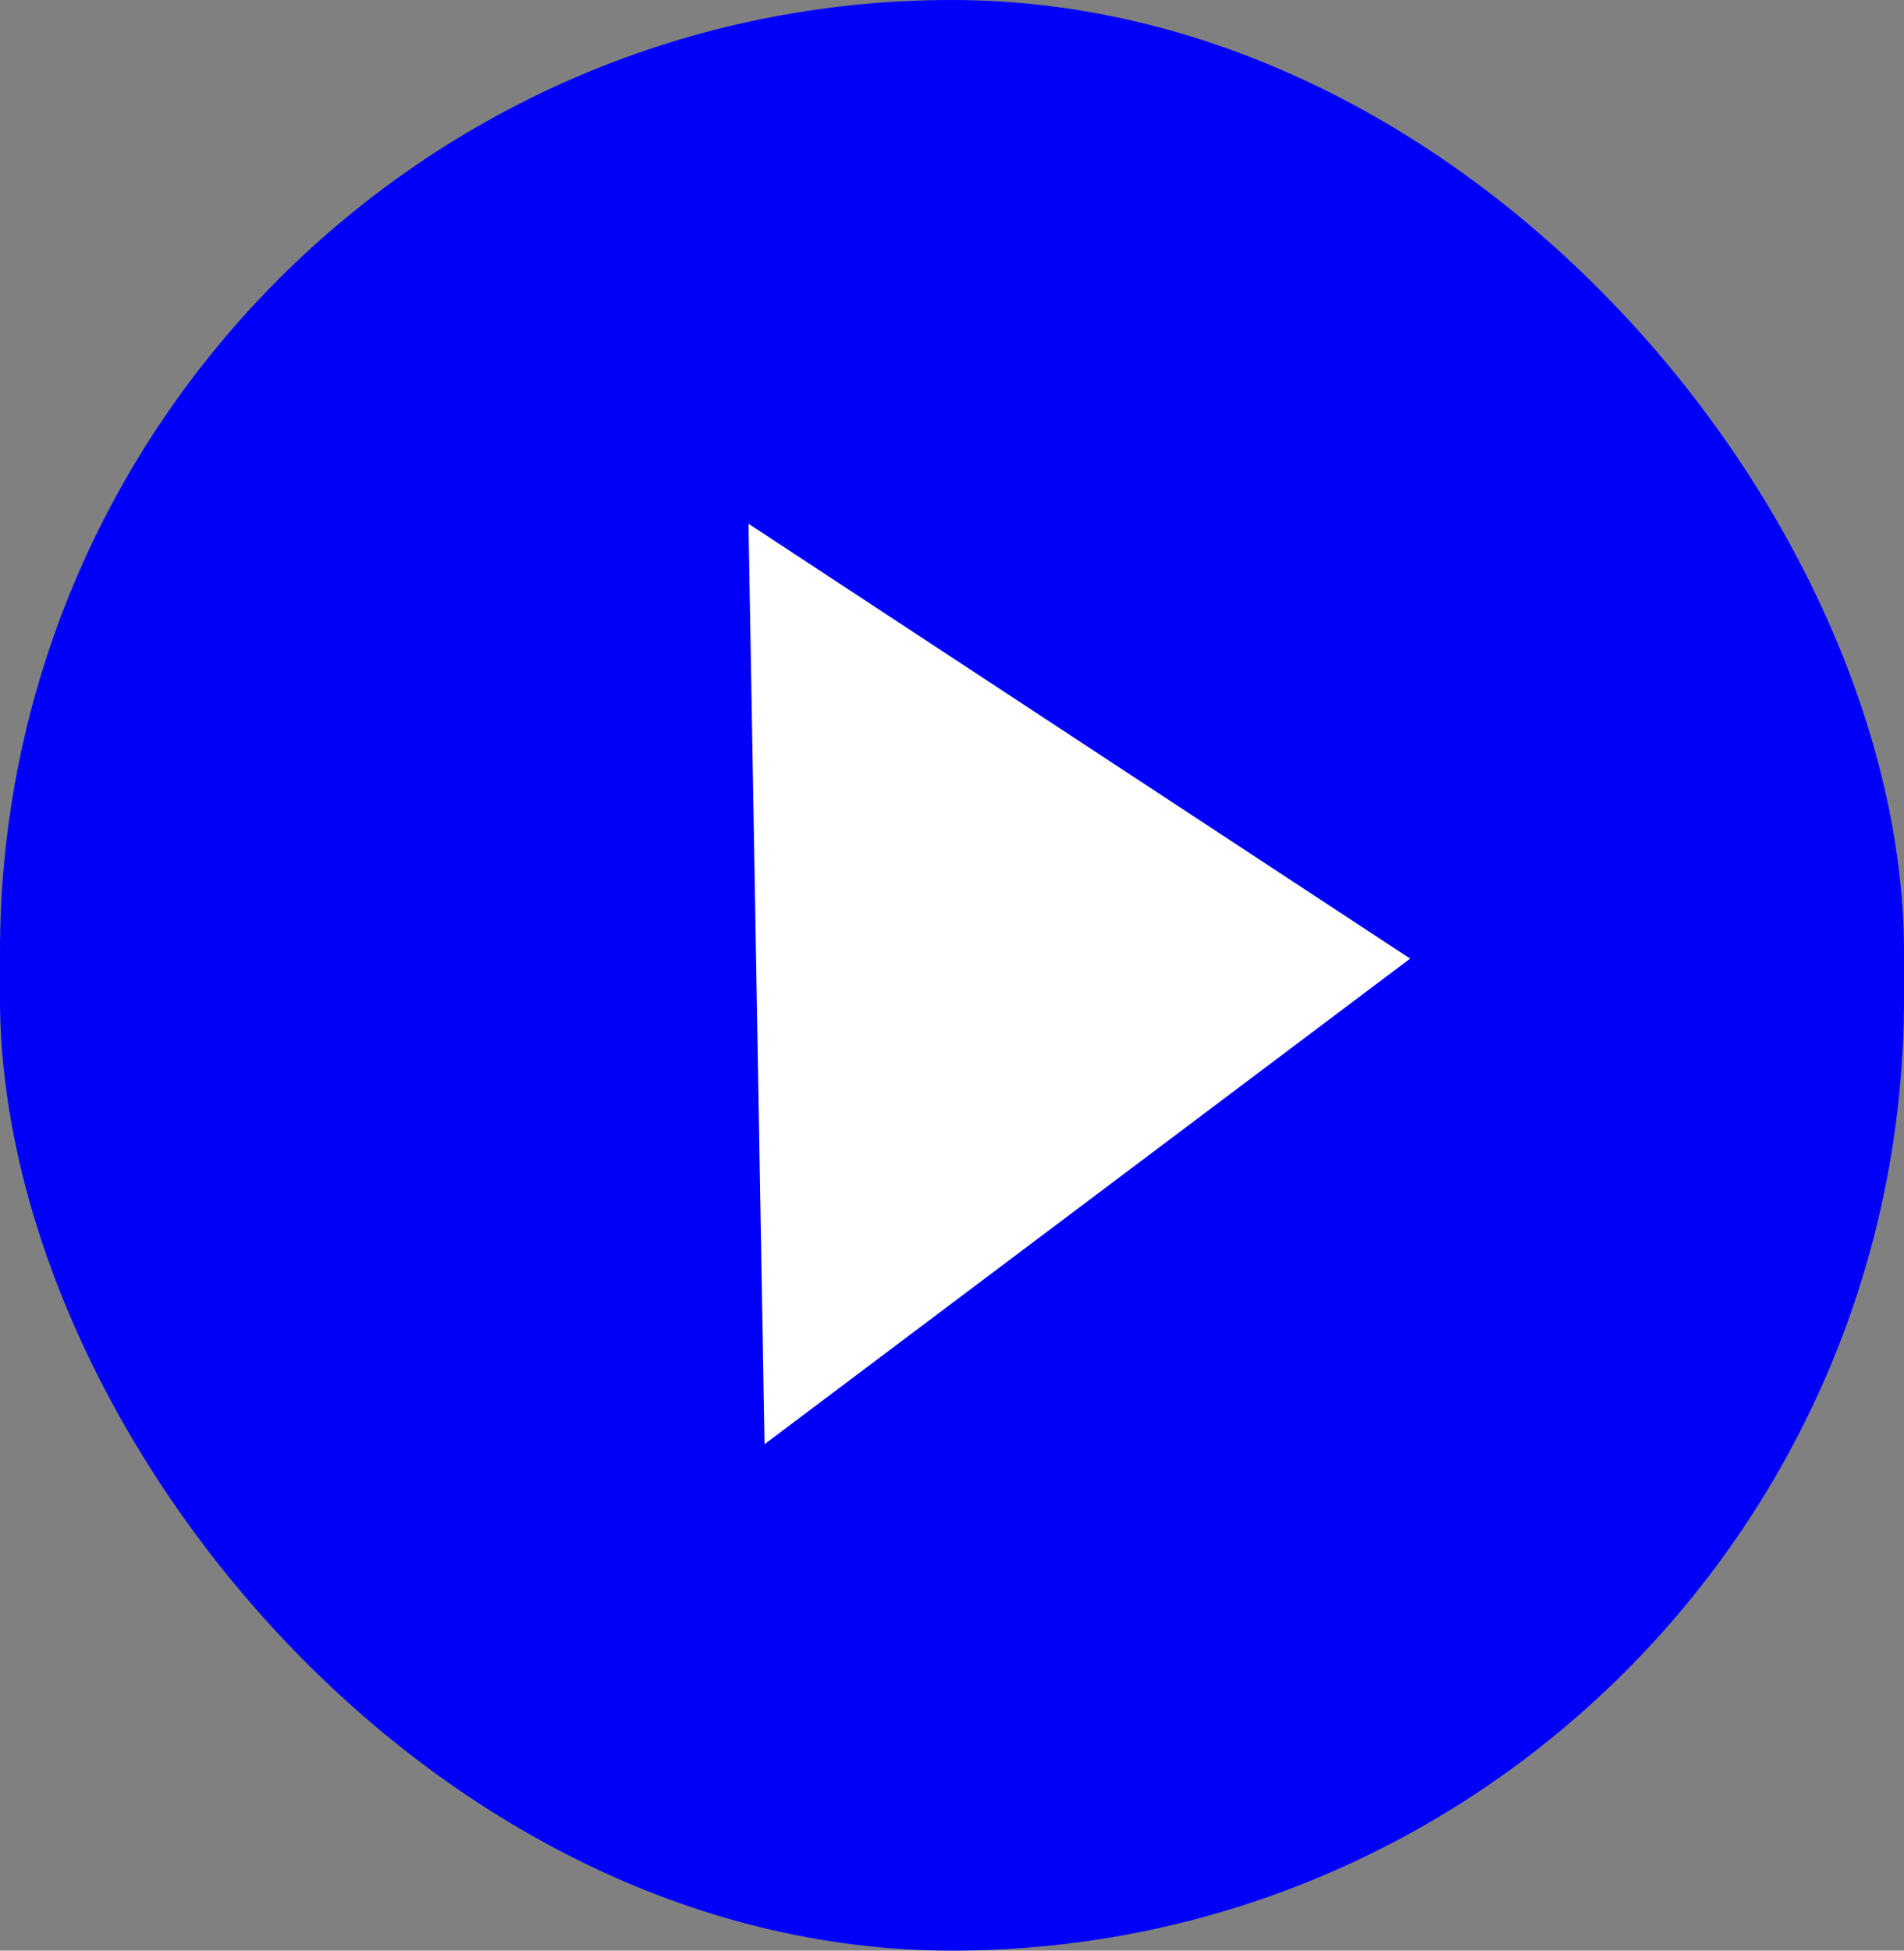 <svg xmlns="http://www.w3.org/2000/svg" width="53.918" height="55.223" viewBox="0 0 53.918 55.223">
  <rect x="0" y="0" width="53.918" height="55.223" fill="#808080" stroke="none"/>
  <g id="Group_38" data-name="Group 38" transform="translate(-1120.919 -2794.474)">
    <g id="Group_35" data-name="Group 35" transform="translate(998.919 2794.474)">
      <rect id="Rectangle_9" data-name="Rectangle 9" width="53.918" height="55.223" rx="26.959" transform="translate(122)" fill="#0000fa"/>
    </g>
    <path id="Path_325" data-name="Path 325" d="M18.429,0l4.16,22.031L0,18.429Z" transform="translate(1129.313 2822.558) rotate(-46)" fill="#fff"/>
  </g>
</svg>
